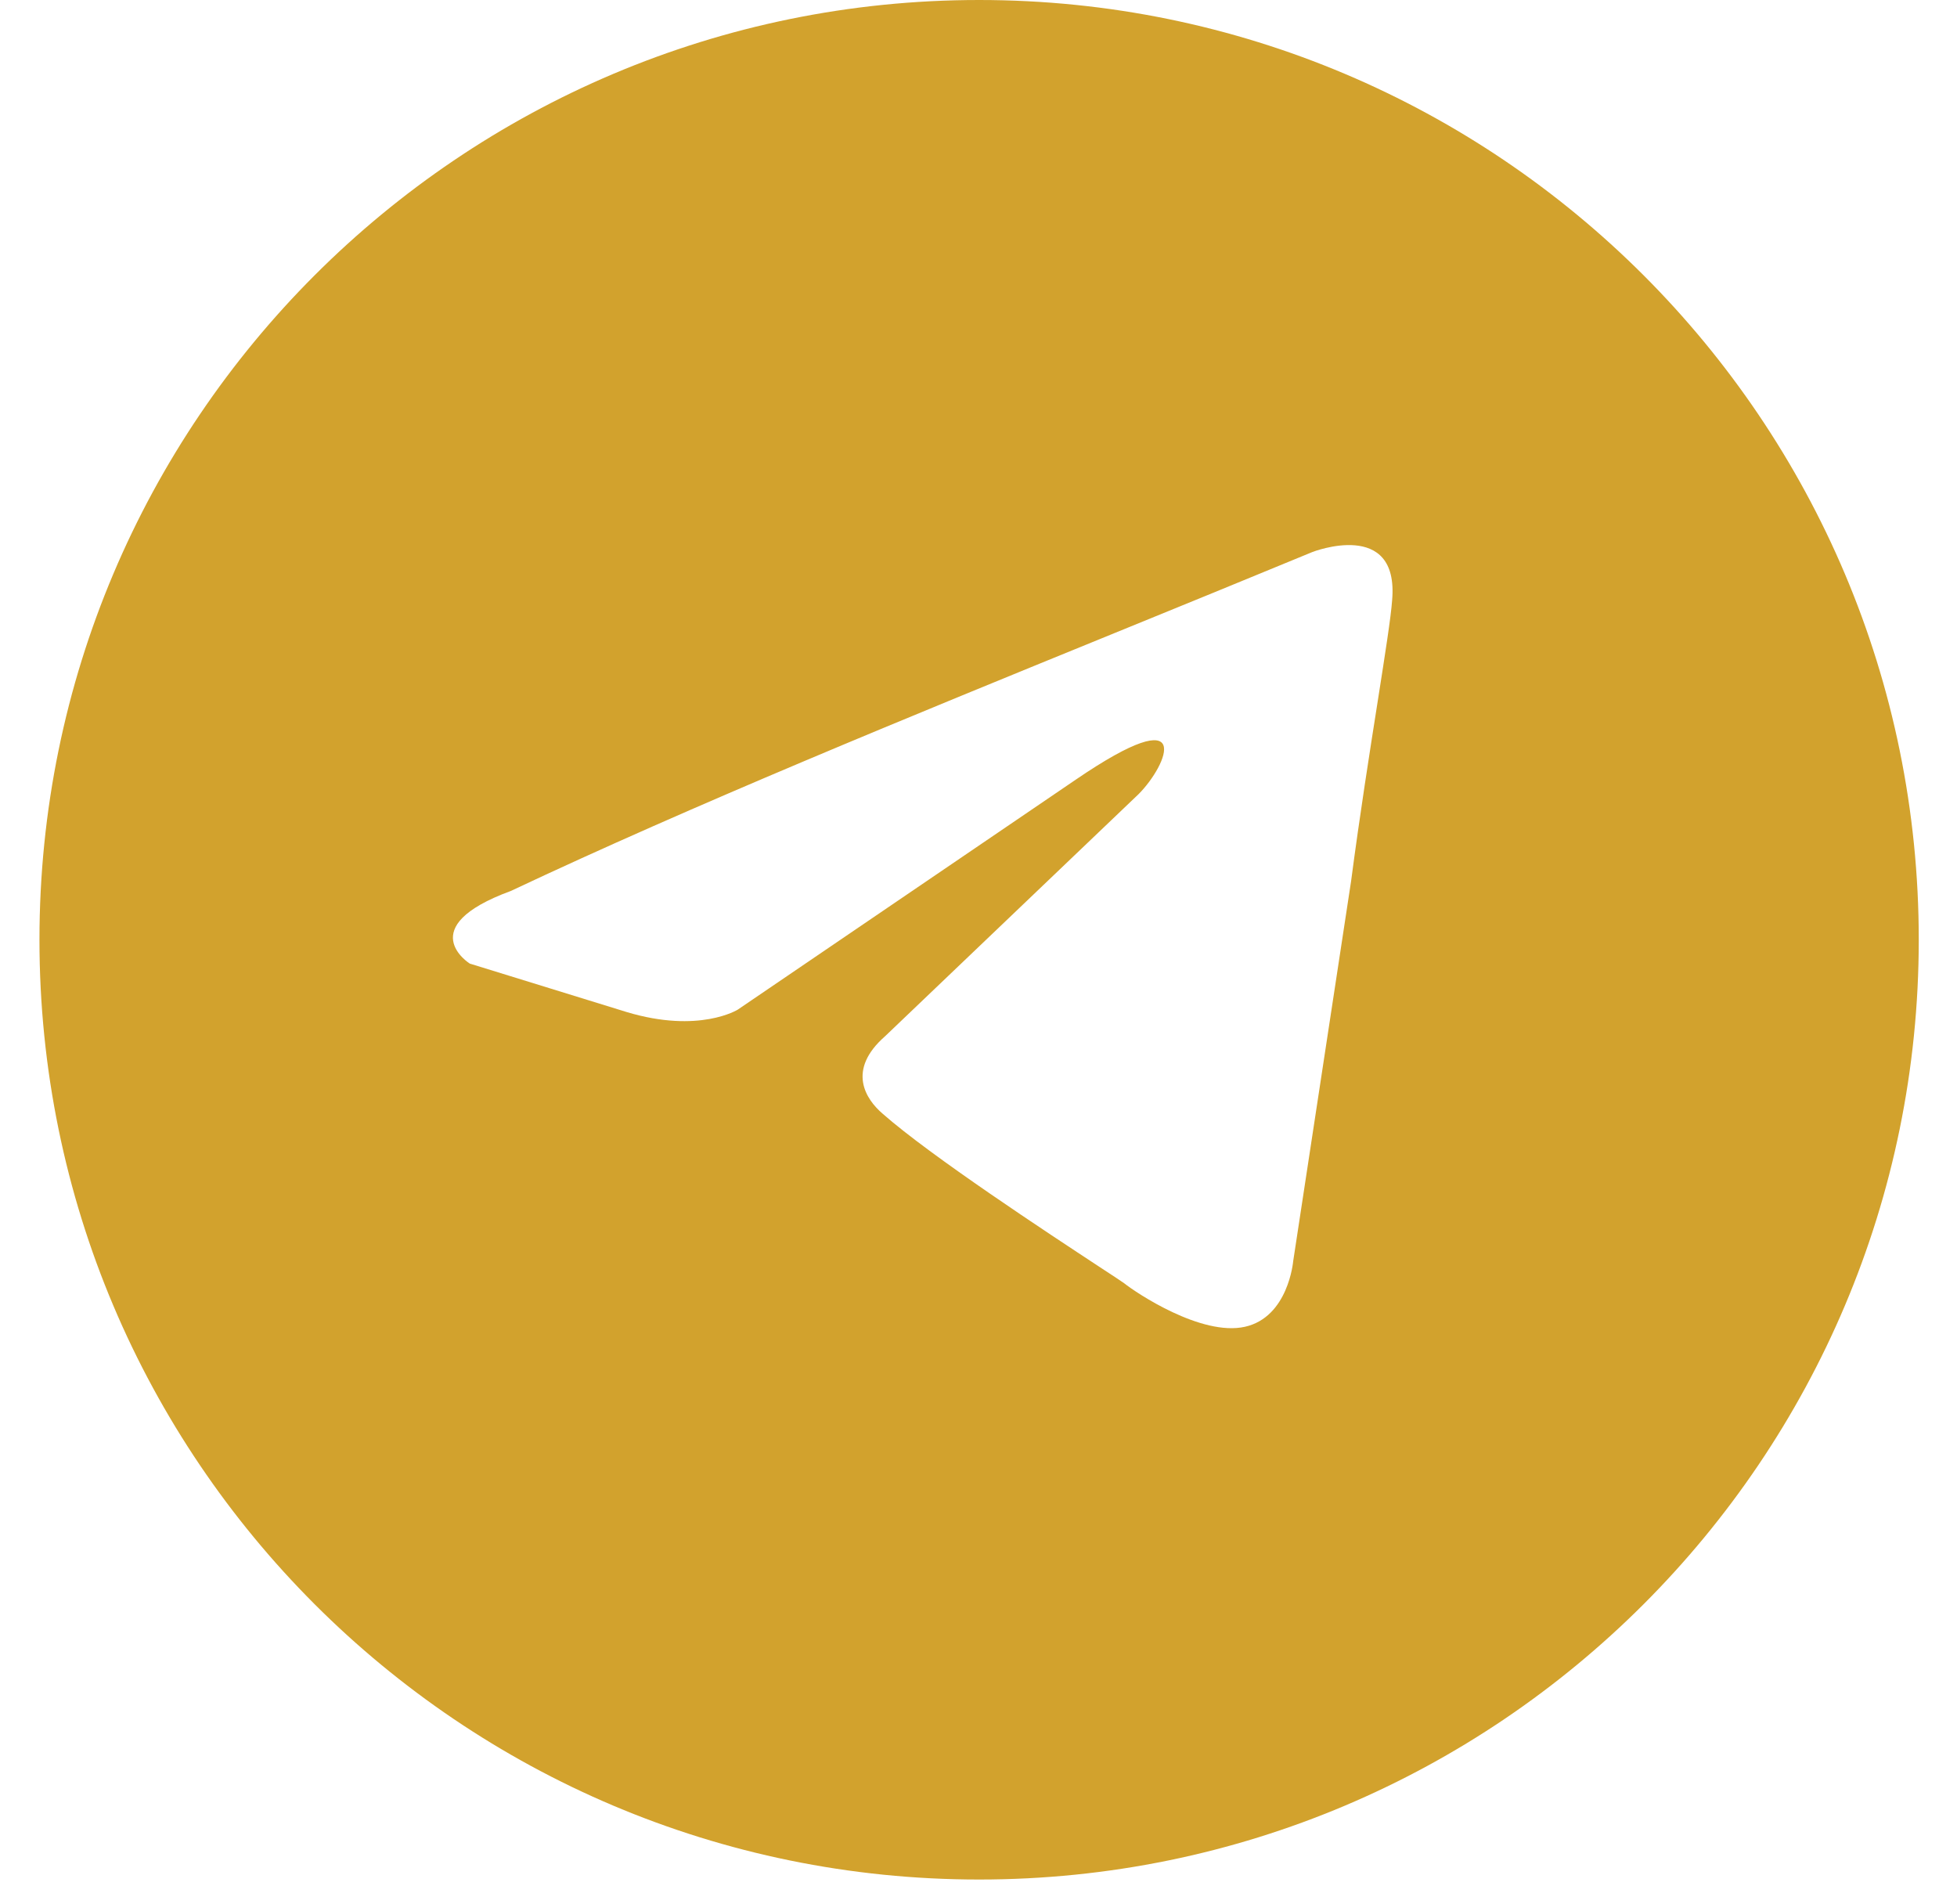 <?xml version="1.0" encoding="UTF-8"?> <svg xmlns="http://www.w3.org/2000/svg" width="37" height="36" viewBox="0 0 37 36" fill="none"><path fill-rule="evenodd" clip-rule="evenodd" d="M18.512 35.531C28.323 35.531 36.277 27.577 36.277 17.765C36.277 7.954 28.323 0 18.512 0C8.7 0 0.746 7.954 0.746 17.765C0.746 27.577 8.7 35.531 18.512 35.531ZM26.32 11.35C26.457 9.794 24.814 10.435 24.814 10.435C23.6 10.937 22.349 11.447 21.084 11.963C17.161 13.563 13.11 15.216 9.658 16.843C7.786 17.53 8.882 18.216 8.882 18.216L11.849 19.132C13.219 19.544 13.949 19.086 13.949 19.086L20.34 14.738C22.622 13.181 22.075 14.463 21.527 15.012L16.734 19.589C16.003 20.23 16.368 20.78 16.688 21.054C17.594 21.853 19.822 23.315 20.794 23.954C21.047 24.119 21.215 24.23 21.253 24.258C21.481 24.441 22.714 25.265 23.536 25.082C24.358 24.899 24.449 23.846 24.449 23.846L25.544 16.66C25.708 15.412 25.897 14.213 26.048 13.255C26.19 12.351 26.298 11.662 26.32 11.35Z" fill="#D2A22D"></path></svg> 